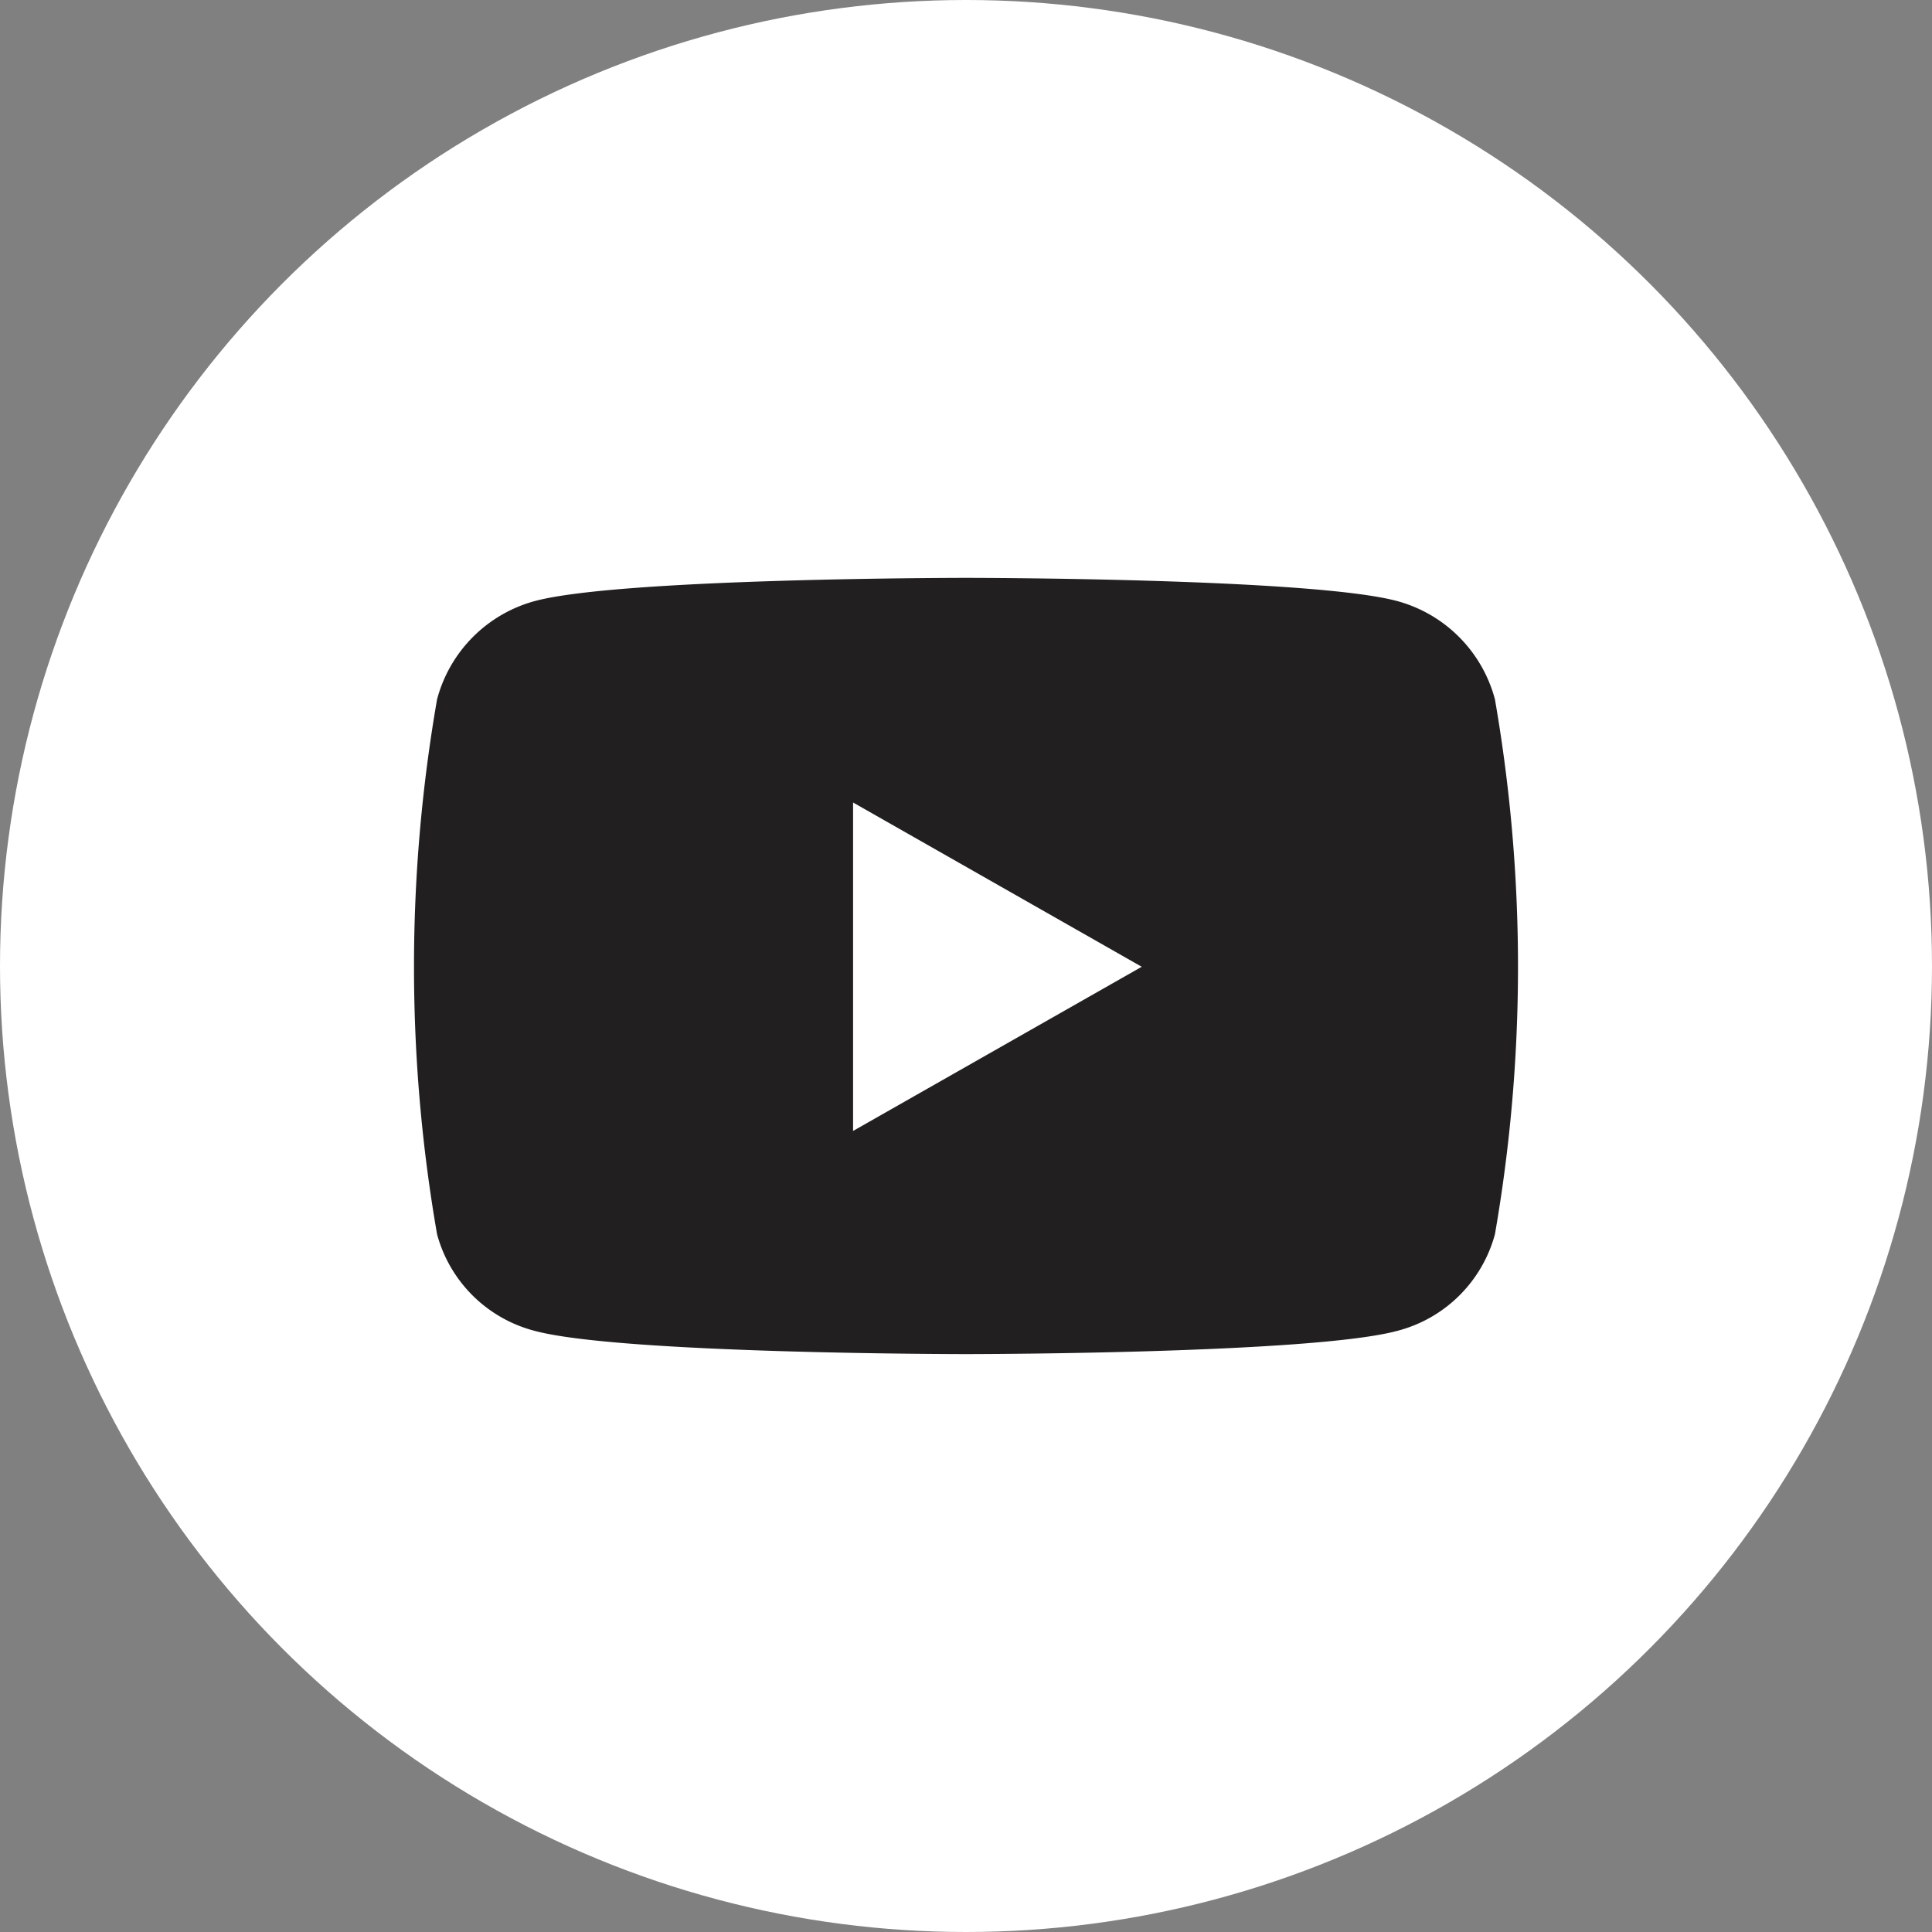 <svg xmlns="http://www.w3.org/2000/svg" width="40" height="40" viewBox="0 0 40 40">
  <rect x="0" y="0" width="40" height="40" fill="#808080" stroke="none"/>
  <g id="social-youtube" transform="translate(-1159 -437)">
    <circle id="Ellipse_230" data-name="Ellipse 230" cx="20" cy="20" r="20" transform="translate(1159 437)" fill="#fff"/>
    <path id="youtube" d="M37.313,66.515a2.872,2.872,0,0,0-2.021-2.034C33.51,64,26.362,64,26.362,64s-7.148,0-8.93.481a2.872,2.872,0,0,0-2.021,2.034,32.338,32.338,0,0,0,0,11.075,2.829,2.829,0,0,0,2.021,2c1.783.481,8.93.481,8.93.481s7.148,0,8.93-.481a2.829,2.829,0,0,0,2.021-2,32.338,32.338,0,0,0,0-11.075ZM24.024,75.451v-6.8L30,72.052Z" transform="translate(1152.638 384.964)" fill="#221f20"/>
  </g>
</svg>
